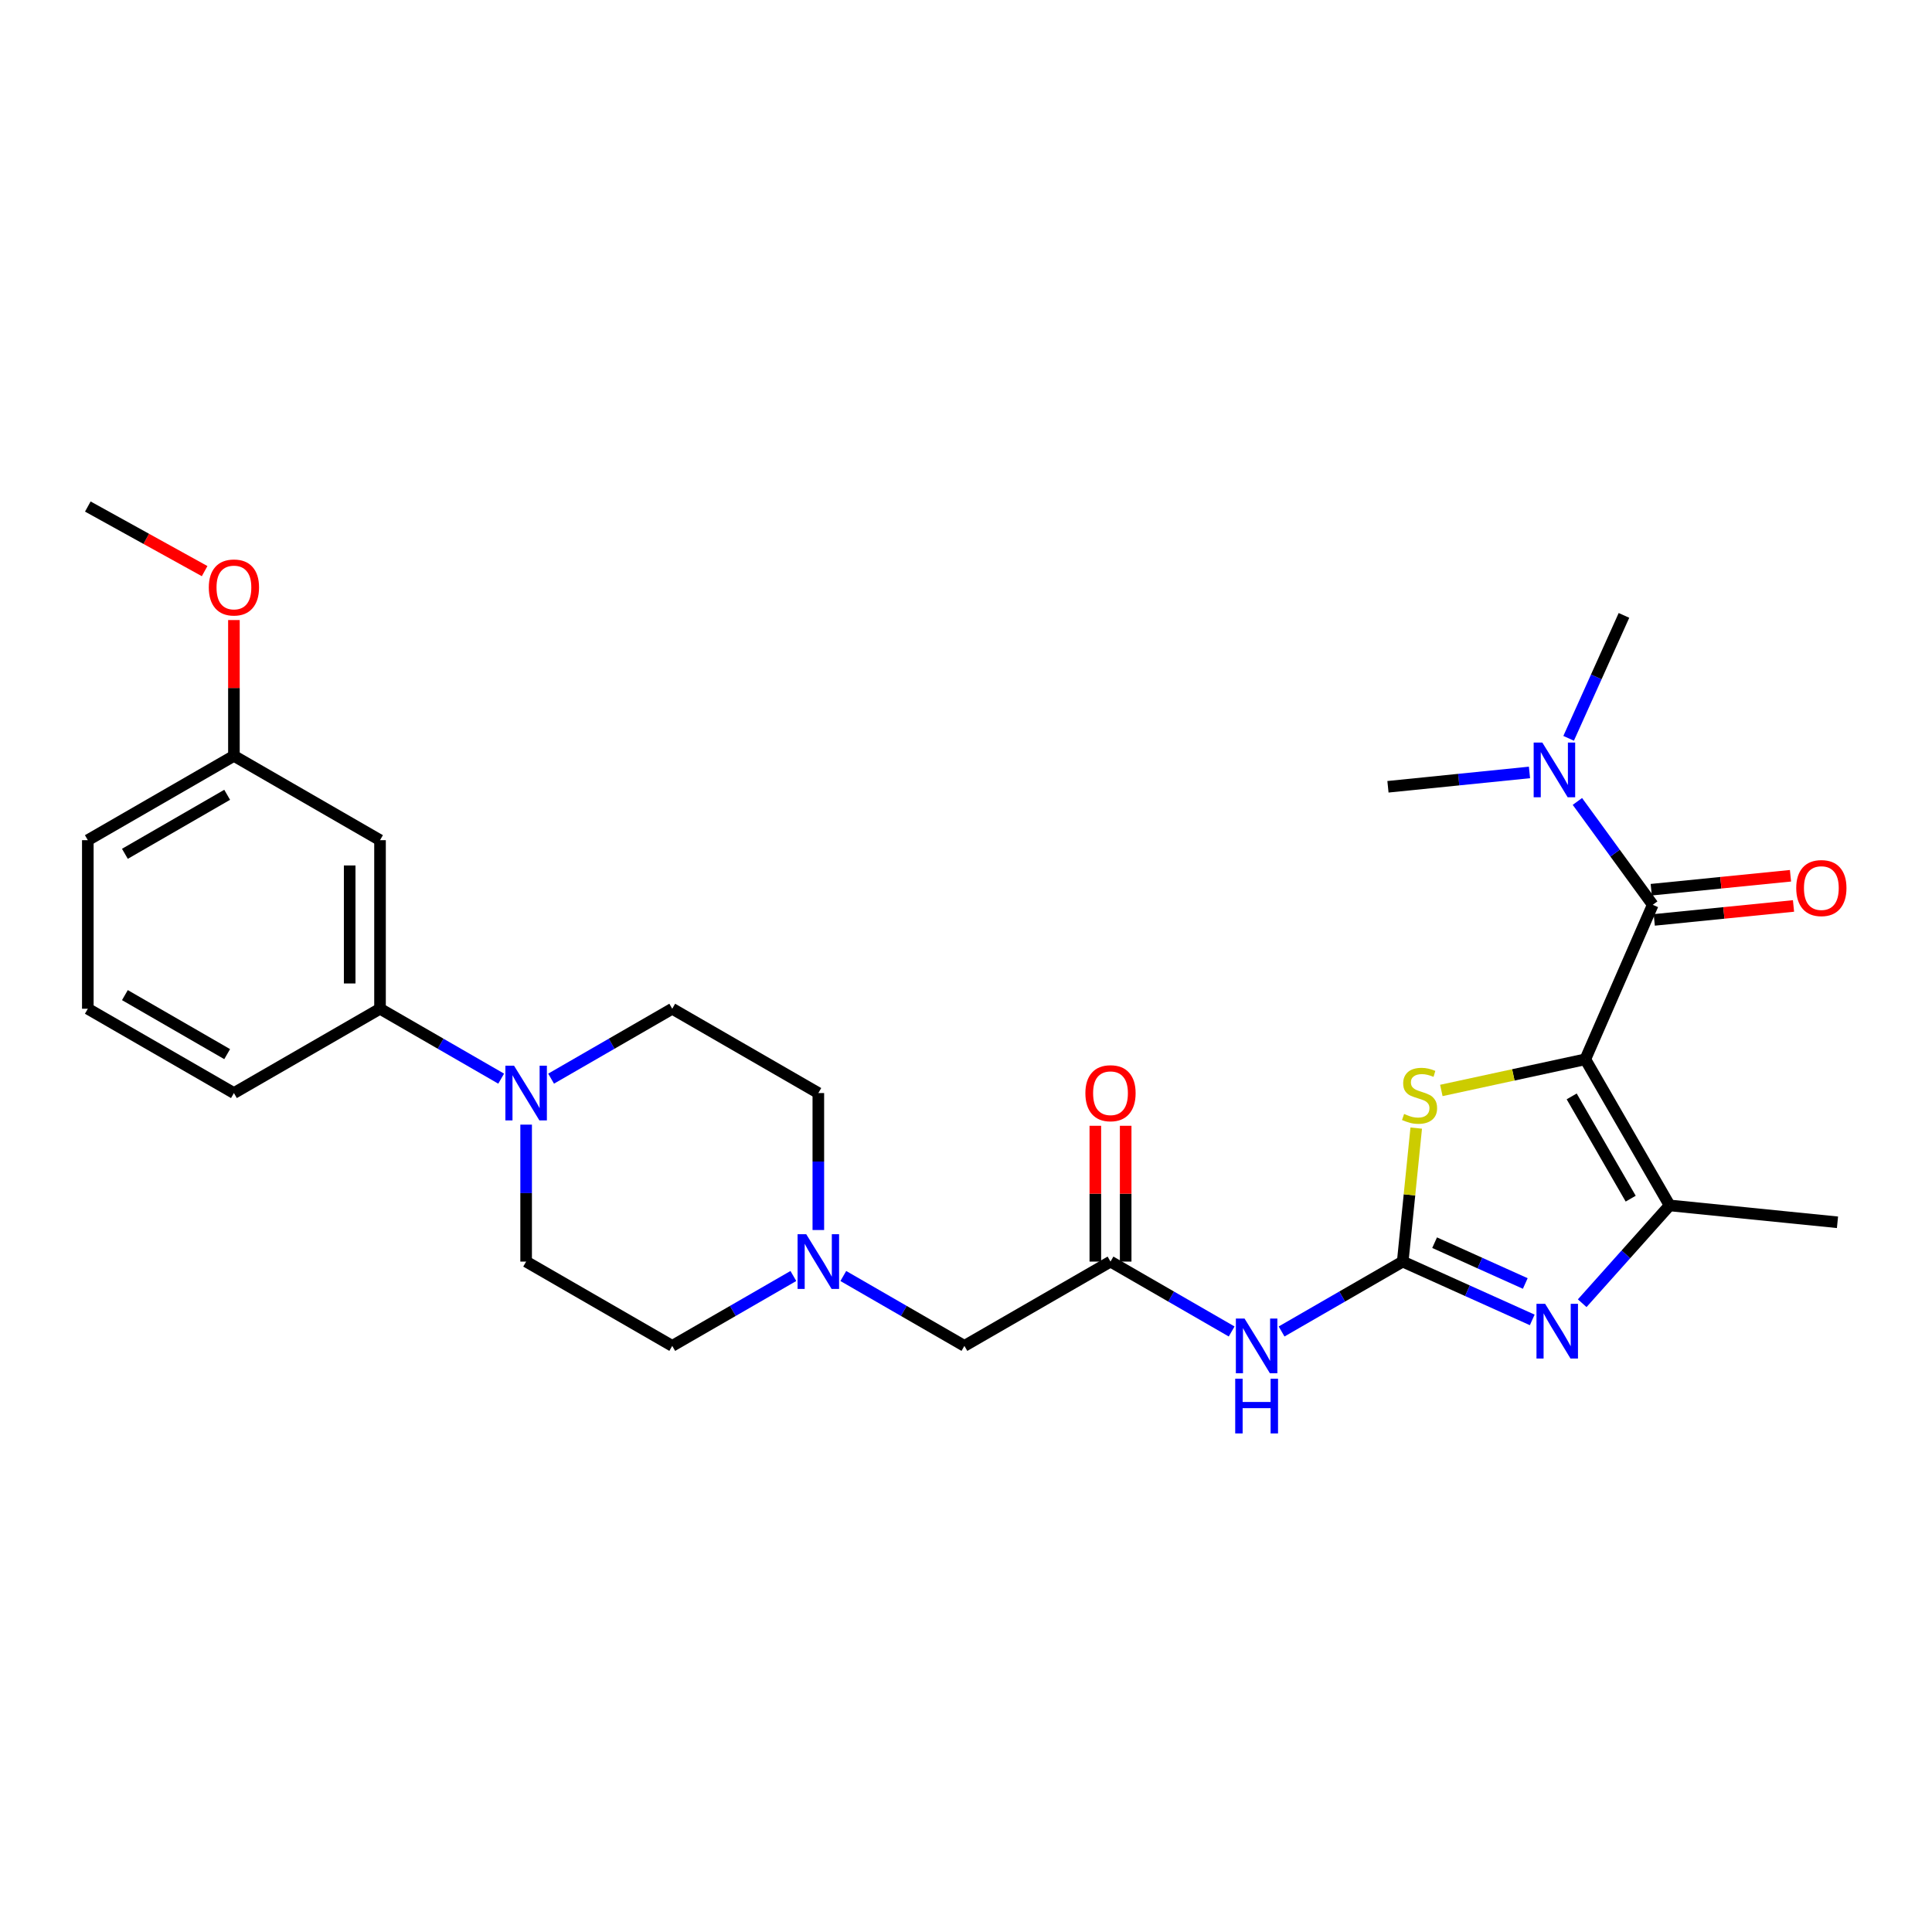 <?xml version='1.0' encoding='iso-8859-1'?>
<svg version='1.1' baseProfile='full'
              xmlns='http://www.w3.org/2000/svg'
                      xmlns:rdkit='http://www.rdkit.org/xml'
                      xmlns:xlink='http://www.w3.org/1999/xlink'
                  xml:space='preserve'
width='1000px' height='1000px' viewBox='0 0 1000 1000'>
<!-- END OF HEADER -->
<rect style='opacity:1.0;fill:#FFFFFF;stroke:none' width='1000' height='1000' x='0' y='0'> </rect>
<path class='bond-2' d='M 820.554,548.3 L 783.295,556.358' style='fill:none;fill-rule:evenodd;stroke:#000000;stroke-width:6px;stroke-linecap:butt;stroke-linejoin:miter;stroke-opacity:1' />
<path class='bond-2' d='M 783.295,556.358 L 746.035,564.417' style='fill:none;fill-rule:evenodd;stroke:#CCCC00;stroke-width:6px;stroke-linecap:butt;stroke-linejoin:miter;stroke-opacity:1' />
<path class='bond-3' d='M 820.554,548.3 L 864.193,623.921' style='fill:none;fill-rule:evenodd;stroke:#000000;stroke-width:6px;stroke-linecap:butt;stroke-linejoin:miter;stroke-opacity:1' />
<path class='bond-3' d='M 813.499,567.492 L 844.046,620.426' style='fill:none;fill-rule:evenodd;stroke:#000000;stroke-width:6px;stroke-linecap:butt;stroke-linejoin:miter;stroke-opacity:1' />
<path class='bond-4' d='M 820.554,548.3 L 855.46,468.325' style='fill:none;fill-rule:evenodd;stroke:#000000;stroke-width:6px;stroke-linecap:butt;stroke-linejoin:miter;stroke-opacity:1' />
<path class='bond-0' d='M 726.045,652.998 L 729.541,618.449' style='fill:none;fill-rule:evenodd;stroke:#000000;stroke-width:6px;stroke-linecap:butt;stroke-linejoin:miter;stroke-opacity:1' />
<path class='bond-0' d='M 729.541,618.449 L 733.036,583.9' style='fill:none;fill-rule:evenodd;stroke:#CCCC00;stroke-width:6px;stroke-linecap:butt;stroke-linejoin:miter;stroke-opacity:1' />
<path class='bond-5' d='M 726.045,652.998 L 694.696,671.085' style='fill:none;fill-rule:evenodd;stroke:#000000;stroke-width:6px;stroke-linecap:butt;stroke-linejoin:miter;stroke-opacity:1' />
<path class='bond-5' d='M 694.696,671.085 L 663.347,689.172' style='fill:none;fill-rule:evenodd;stroke:#0000FF;stroke-width:6px;stroke-linecap:butt;stroke-linejoin:miter;stroke-opacity:1' />
<path class='bond-28' d='M 726.045,652.998 L 759.566,668.09' style='fill:none;fill-rule:evenodd;stroke:#000000;stroke-width:6px;stroke-linecap:butt;stroke-linejoin:miter;stroke-opacity:1' />
<path class='bond-28' d='M 759.566,668.09 L 793.087,683.181' style='fill:none;fill-rule:evenodd;stroke:#0000FF;stroke-width:6px;stroke-linecap:butt;stroke-linejoin:miter;stroke-opacity:1' />
<path class='bond-28' d='M 742.548,643.206 L 766.013,653.77' style='fill:none;fill-rule:evenodd;stroke:#000000;stroke-width:6px;stroke-linecap:butt;stroke-linejoin:miter;stroke-opacity:1' />
<path class='bond-28' d='M 766.013,653.77 L 789.478,664.334' style='fill:none;fill-rule:evenodd;stroke:#0000FF;stroke-width:6px;stroke-linecap:butt;stroke-linejoin:miter;stroke-opacity:1' />
<path class='bond-1' d='M 818.942,674.546 L 841.567,649.233' style='fill:none;fill-rule:evenodd;stroke:#0000FF;stroke-width:6px;stroke-linecap:butt;stroke-linejoin:miter;stroke-opacity:1' />
<path class='bond-1' d='M 841.567,649.233 L 864.193,623.921' style='fill:none;fill-rule:evenodd;stroke:#000000;stroke-width:6px;stroke-linecap:butt;stroke-linejoin:miter;stroke-opacity:1' />
<path class='bond-20' d='M 864.193,623.921 L 951.077,632.654' style='fill:none;fill-rule:evenodd;stroke:#000000;stroke-width:6px;stroke-linecap:butt;stroke-linejoin:miter;stroke-opacity:1' />
<path class='bond-10' d='M 855.46,468.325 L 835.96,441.575' style='fill:none;fill-rule:evenodd;stroke:#000000;stroke-width:6px;stroke-linecap:butt;stroke-linejoin:miter;stroke-opacity:1' />
<path class='bond-10' d='M 835.96,441.575 L 816.46,414.825' style='fill:none;fill-rule:evenodd;stroke:#0000FF;stroke-width:6px;stroke-linecap:butt;stroke-linejoin:miter;stroke-opacity:1' />
<path class='bond-12' d='M 856.242,476.138 L 892.28,472.528' style='fill:none;fill-rule:evenodd;stroke:#000000;stroke-width:6px;stroke-linecap:butt;stroke-linejoin:miter;stroke-opacity:1' />
<path class='bond-12' d='M 892.28,472.528 L 928.318,468.918' style='fill:none;fill-rule:evenodd;stroke:#FF0000;stroke-width:6px;stroke-linecap:butt;stroke-linejoin:miter;stroke-opacity:1' />
<path class='bond-12' d='M 854.677,460.512 L 890.715,456.902' style='fill:none;fill-rule:evenodd;stroke:#000000;stroke-width:6px;stroke-linecap:butt;stroke-linejoin:miter;stroke-opacity:1' />
<path class='bond-12' d='M 890.715,456.902 L 926.753,453.292' style='fill:none;fill-rule:evenodd;stroke:#FF0000;stroke-width:6px;stroke-linecap:butt;stroke-linejoin:miter;stroke-opacity:1' />
<path class='bond-7' d='M 637.501,689.173 L 606.148,671.086' style='fill:none;fill-rule:evenodd;stroke:#0000FF;stroke-width:6px;stroke-linecap:butt;stroke-linejoin:miter;stroke-opacity:1' />
<path class='bond-7' d='M 606.148,671.086 L 574.794,652.998' style='fill:none;fill-rule:evenodd;stroke:#000000;stroke-width:6px;stroke-linecap:butt;stroke-linejoin:miter;stroke-opacity:1' />
<path class='bond-6' d='M 285.25,558.308 L 316.599,540.218' style='fill:none;fill-rule:evenodd;stroke:#0000FF;stroke-width:6px;stroke-linecap:butt;stroke-linejoin:miter;stroke-opacity:1' />
<path class='bond-6' d='M 316.599,540.218 L 347.948,522.127' style='fill:none;fill-rule:evenodd;stroke:#000000;stroke-width:6px;stroke-linecap:butt;stroke-linejoin:miter;stroke-opacity:1' />
<path class='bond-8' d='M 259.404,558.309 L 228.05,540.218' style='fill:none;fill-rule:evenodd;stroke:#0000FF;stroke-width:6px;stroke-linecap:butt;stroke-linejoin:miter;stroke-opacity:1' />
<path class='bond-8' d='M 228.05,540.218 L 196.697,522.127' style='fill:none;fill-rule:evenodd;stroke:#000000;stroke-width:6px;stroke-linecap:butt;stroke-linejoin:miter;stroke-opacity:1' />
<path class='bond-29' d='M 272.327,582.106 L 272.327,617.552' style='fill:none;fill-rule:evenodd;stroke:#0000FF;stroke-width:6px;stroke-linecap:butt;stroke-linejoin:miter;stroke-opacity:1' />
<path class='bond-29' d='M 272.327,617.552 L 272.327,652.998' style='fill:none;fill-rule:evenodd;stroke:#000000;stroke-width:6px;stroke-linecap:butt;stroke-linejoin:miter;stroke-opacity:1' />
<path class='bond-13' d='M 574.794,652.998 L 499.173,696.628' style='fill:none;fill-rule:evenodd;stroke:#000000;stroke-width:6px;stroke-linecap:butt;stroke-linejoin:miter;stroke-opacity:1' />
<path class='bond-16' d='M 582.646,652.998 L 582.646,617.852' style='fill:none;fill-rule:evenodd;stroke:#000000;stroke-width:6px;stroke-linecap:butt;stroke-linejoin:miter;stroke-opacity:1' />
<path class='bond-16' d='M 582.646,617.852 L 582.646,582.706' style='fill:none;fill-rule:evenodd;stroke:#FF0000;stroke-width:6px;stroke-linecap:butt;stroke-linejoin:miter;stroke-opacity:1' />
<path class='bond-16' d='M 566.942,652.998 L 566.942,617.852' style='fill:none;fill-rule:evenodd;stroke:#000000;stroke-width:6px;stroke-linecap:butt;stroke-linejoin:miter;stroke-opacity:1' />
<path class='bond-16' d='M 566.942,617.852 L 566.942,582.706' style='fill:none;fill-rule:evenodd;stroke:#FF0000;stroke-width:6px;stroke-linecap:butt;stroke-linejoin:miter;stroke-opacity:1' />
<path class='bond-11' d='M 196.697,522.127 L 196.697,434.876' style='fill:none;fill-rule:evenodd;stroke:#000000;stroke-width:6px;stroke-linecap:butt;stroke-linejoin:miter;stroke-opacity:1' />
<path class='bond-11' d='M 180.993,509.039 L 180.993,447.964' style='fill:none;fill-rule:evenodd;stroke:#000000;stroke-width:6px;stroke-linecap:butt;stroke-linejoin:miter;stroke-opacity:1' />
<path class='bond-22' d='M 196.697,522.127 L 121.076,565.765' style='fill:none;fill-rule:evenodd;stroke:#000000;stroke-width:6px;stroke-linecap:butt;stroke-linejoin:miter;stroke-opacity:1' />
<path class='bond-9' d='M 436.492,660.456 L 467.832,678.542' style='fill:none;fill-rule:evenodd;stroke:#0000FF;stroke-width:6px;stroke-linecap:butt;stroke-linejoin:miter;stroke-opacity:1' />
<path class='bond-9' d='M 467.832,678.542 L 499.173,696.628' style='fill:none;fill-rule:evenodd;stroke:#000000;stroke-width:6px;stroke-linecap:butt;stroke-linejoin:miter;stroke-opacity:1' />
<path class='bond-17' d='M 410.647,660.454 L 379.297,678.541' style='fill:none;fill-rule:evenodd;stroke:#0000FF;stroke-width:6px;stroke-linecap:butt;stroke-linejoin:miter;stroke-opacity:1' />
<path class='bond-17' d='M 379.297,678.541 L 347.948,696.628' style='fill:none;fill-rule:evenodd;stroke:#000000;stroke-width:6px;stroke-linecap:butt;stroke-linejoin:miter;stroke-opacity:1' />
<path class='bond-18' d='M 423.569,636.658 L 423.569,601.211' style='fill:none;fill-rule:evenodd;stroke:#0000FF;stroke-width:6px;stroke-linecap:butt;stroke-linejoin:miter;stroke-opacity:1' />
<path class='bond-18' d='M 423.569,601.211 L 423.569,565.765' style='fill:none;fill-rule:evenodd;stroke:#000000;stroke-width:6px;stroke-linecap:butt;stroke-linejoin:miter;stroke-opacity:1' />
<path class='bond-24' d='M 811.923,382.153 L 826.241,350.342' style='fill:none;fill-rule:evenodd;stroke:#0000FF;stroke-width:6px;stroke-linecap:butt;stroke-linejoin:miter;stroke-opacity:1' />
<path class='bond-24' d='M 826.241,350.342 L 840.559,318.531' style='fill:none;fill-rule:evenodd;stroke:#000000;stroke-width:6px;stroke-linecap:butt;stroke-linejoin:miter;stroke-opacity:1' />
<path class='bond-25' d='M 791.658,399.813 L 755.03,403.526' style='fill:none;fill-rule:evenodd;stroke:#0000FF;stroke-width:6px;stroke-linecap:butt;stroke-linejoin:miter;stroke-opacity:1' />
<path class='bond-25' d='M 755.03,403.526 L 718.403,407.238' style='fill:none;fill-rule:evenodd;stroke:#000000;stroke-width:6px;stroke-linecap:butt;stroke-linejoin:miter;stroke-opacity:1' />
<path class='bond-19' d='M 196.697,434.876 L 121.076,391.238' style='fill:none;fill-rule:evenodd;stroke:#000000;stroke-width:6px;stroke-linecap:butt;stroke-linejoin:miter;stroke-opacity:1' />
<path class='bond-14' d='M 347.948,522.127 L 423.569,565.765' style='fill:none;fill-rule:evenodd;stroke:#000000;stroke-width:6px;stroke-linecap:butt;stroke-linejoin:miter;stroke-opacity:1' />
<path class='bond-15' d='M 272.327,652.998 L 347.948,696.628' style='fill:none;fill-rule:evenodd;stroke:#000000;stroke-width:6px;stroke-linecap:butt;stroke-linejoin:miter;stroke-opacity:1' />
<path class='bond-21' d='M 121.076,391.238 L 121.076,356.088' style='fill:none;fill-rule:evenodd;stroke:#000000;stroke-width:6px;stroke-linecap:butt;stroke-linejoin:miter;stroke-opacity:1' />
<path class='bond-21' d='M 121.076,356.088 L 121.076,320.937' style='fill:none;fill-rule:evenodd;stroke:#FF0000;stroke-width:6px;stroke-linecap:butt;stroke-linejoin:miter;stroke-opacity:1' />
<path class='bond-30' d='M 121.076,391.238 L 45.455,434.876' style='fill:none;fill-rule:evenodd;stroke:#000000;stroke-width:6px;stroke-linecap:butt;stroke-linejoin:miter;stroke-opacity:1' />
<path class='bond-30' d='M 117.581,411.385 L 64.647,441.932' style='fill:none;fill-rule:evenodd;stroke:#000000;stroke-width:6px;stroke-linecap:butt;stroke-linejoin:miter;stroke-opacity:1' />
<path class='bond-27' d='M 105.915,295.613 L 75.685,278.897' style='fill:none;fill-rule:evenodd;stroke:#FF0000;stroke-width:6px;stroke-linecap:butt;stroke-linejoin:miter;stroke-opacity:1' />
<path class='bond-27' d='M 75.685,278.897 L 45.455,262.181' style='fill:none;fill-rule:evenodd;stroke:#000000;stroke-width:6px;stroke-linecap:butt;stroke-linejoin:miter;stroke-opacity:1' />
<path class='bond-23' d='M 121.076,565.765 L 45.455,522.127' style='fill:none;fill-rule:evenodd;stroke:#000000;stroke-width:6px;stroke-linecap:butt;stroke-linejoin:miter;stroke-opacity:1' />
<path class='bond-23' d='M 117.581,545.618 L 64.647,515.071' style='fill:none;fill-rule:evenodd;stroke:#000000;stroke-width:6px;stroke-linecap:butt;stroke-linejoin:miter;stroke-opacity:1' />
<path class='bond-26' d='M 45.455,522.127 L 45.455,434.876' style='fill:none;fill-rule:evenodd;stroke:#000000;stroke-width:6px;stroke-linecap:butt;stroke-linejoin:miter;stroke-opacity:1' />
<path  class='atom-2' d='M 799.76 674.843
L 809.04 689.843
Q 809.96 691.323, 811.44 694.003
Q 812.92 696.683, 813 696.843
L 813 674.843
L 816.76 674.843
L 816.76 703.163
L 812.88 703.163
L 802.92 686.763
Q 801.76 684.843, 800.52 682.643
Q 799.32 680.443, 798.96 679.763
L 798.96 703.163
L 795.28 703.163
L 795.28 674.843
L 799.76 674.843
' fill='#0000FF'/>
<path  class='atom-3' d='M 726.761 576.576
Q 727.081 576.696, 728.401 577.256
Q 729.721 577.816, 731.161 578.176
Q 732.641 578.496, 734.081 578.496
Q 736.761 578.496, 738.321 577.216
Q 739.881 575.896, 739.881 573.616
Q 739.881 572.056, 739.081 571.096
Q 738.321 570.136, 737.121 569.616
Q 735.921 569.096, 733.921 568.496
Q 731.401 567.736, 729.881 567.016
Q 728.401 566.296, 727.321 564.776
Q 726.281 563.256, 726.281 560.696
Q 726.281 557.136, 728.681 554.936
Q 731.121 552.736, 735.921 552.736
Q 739.201 552.736, 742.921 554.296
L 742.001 557.376
Q 738.601 555.976, 736.041 555.976
Q 733.281 555.976, 731.761 557.136
Q 730.241 558.256, 730.281 560.216
Q 730.281 561.736, 731.041 562.656
Q 731.841 563.576, 732.961 564.096
Q 734.121 564.616, 736.041 565.216
Q 738.601 566.016, 740.121 566.816
Q 741.641 567.616, 742.721 569.256
Q 743.841 570.856, 743.841 573.616
Q 743.841 577.536, 741.201 579.656
Q 738.601 581.736, 734.241 581.736
Q 731.721 581.736, 729.801 581.176
Q 727.921 580.656, 725.681 579.736
L 726.761 576.576
' fill='#CCCC00'/>
<path  class='atom-6' d='M 644.164 682.468
L 653.444 697.468
Q 654.364 698.948, 655.844 701.628
Q 657.324 704.308, 657.404 704.468
L 657.404 682.468
L 661.164 682.468
L 661.164 710.788
L 657.284 710.788
L 647.324 694.388
Q 646.164 692.468, 644.924 690.268
Q 643.724 688.068, 643.364 687.388
L 643.364 710.788
L 639.684 710.788
L 639.684 682.468
L 644.164 682.468
' fill='#0000FF'/>
<path  class='atom-6' d='M 639.344 713.62
L 643.184 713.62
L 643.184 725.66
L 657.664 725.66
L 657.664 713.62
L 661.504 713.62
L 661.504 741.94
L 657.664 741.94
L 657.664 728.86
L 643.184 728.86
L 643.184 741.94
L 639.344 741.94
L 639.344 713.62
' fill='#0000FF'/>
<path  class='atom-7' d='M 266.067 551.605
L 275.347 566.605
Q 276.267 568.085, 277.747 570.765
Q 279.227 573.445, 279.307 573.605
L 279.307 551.605
L 283.067 551.605
L 283.067 579.925
L 279.187 579.925
L 269.227 563.525
Q 268.067 561.605, 266.827 559.405
Q 265.627 557.205, 265.267 556.525
L 265.267 579.925
L 261.587 579.925
L 261.587 551.605
L 266.067 551.605
' fill='#0000FF'/>
<path  class='atom-10' d='M 417.309 638.838
L 426.589 653.838
Q 427.509 655.318, 428.989 657.998
Q 430.469 660.678, 430.549 660.838
L 430.549 638.838
L 434.309 638.838
L 434.309 667.158
L 430.429 667.158
L 420.469 650.758
Q 419.309 648.838, 418.069 646.638
Q 416.869 644.438, 416.509 643.758
L 416.509 667.158
L 412.829 667.158
L 412.829 638.838
L 417.309 638.838
' fill='#0000FF'/>
<path  class='atom-11' d='M 798.303 384.345
L 807.583 399.345
Q 808.503 400.825, 809.983 403.505
Q 811.463 406.185, 811.543 406.345
L 811.543 384.345
L 815.303 384.345
L 815.303 412.665
L 811.423 412.665
L 801.463 396.265
Q 800.303 394.345, 799.063 392.145
Q 797.863 389.945, 797.503 389.265
L 797.503 412.665
L 793.823 412.665
L 793.823 384.345
L 798.303 384.345
' fill='#0000FF'/>
<path  class='atom-13' d='M 929.728 459.663
Q 929.728 452.863, 933.088 449.063
Q 936.448 445.263, 942.728 445.263
Q 949.008 445.263, 952.368 449.063
Q 955.728 452.863, 955.728 459.663
Q 955.728 466.543, 952.328 470.463
Q 948.928 474.343, 942.728 474.343
Q 936.488 474.343, 933.088 470.463
Q 929.728 466.583, 929.728 459.663
M 942.728 471.143
Q 947.048 471.143, 949.368 468.263
Q 951.728 465.343, 951.728 459.663
Q 951.728 454.103, 949.368 451.303
Q 947.048 448.463, 942.728 448.463
Q 938.408 448.463, 936.048 451.263
Q 933.728 454.063, 933.728 459.663
Q 933.728 465.383, 936.048 468.263
Q 938.408 471.143, 942.728 471.143
' fill='#FF0000'/>
<path  class='atom-17' d='M 561.794 565.845
Q 561.794 559.045, 565.154 555.245
Q 568.514 551.445, 574.794 551.445
Q 581.074 551.445, 584.434 555.245
Q 587.794 559.045, 587.794 565.845
Q 587.794 572.725, 584.394 576.645
Q 580.994 580.525, 574.794 580.525
Q 568.554 580.525, 565.154 576.645
Q 561.794 572.765, 561.794 565.845
M 574.794 577.325
Q 579.114 577.325, 581.434 574.445
Q 583.794 571.525, 583.794 565.845
Q 583.794 560.285, 581.434 557.485
Q 579.114 554.645, 574.794 554.645
Q 570.474 554.645, 568.114 557.445
Q 565.794 560.245, 565.794 565.845
Q 565.794 571.565, 568.114 574.445
Q 570.474 577.325, 574.794 577.325
' fill='#FF0000'/>
<path  class='atom-22' d='M 108.076 304.076
Q 108.076 297.276, 111.436 293.476
Q 114.796 289.676, 121.076 289.676
Q 127.356 289.676, 130.716 293.476
Q 134.076 297.276, 134.076 304.076
Q 134.076 310.956, 130.676 314.876
Q 127.276 318.756, 121.076 318.756
Q 114.836 318.756, 111.436 314.876
Q 108.076 310.996, 108.076 304.076
M 121.076 315.556
Q 125.396 315.556, 127.716 312.676
Q 130.076 309.756, 130.076 304.076
Q 130.076 298.516, 127.716 295.716
Q 125.396 292.876, 121.076 292.876
Q 116.756 292.876, 114.396 295.676
Q 112.076 298.476, 112.076 304.076
Q 112.076 309.796, 114.396 312.676
Q 116.756 315.556, 121.076 315.556
' fill='#FF0000'/>
</svg>
